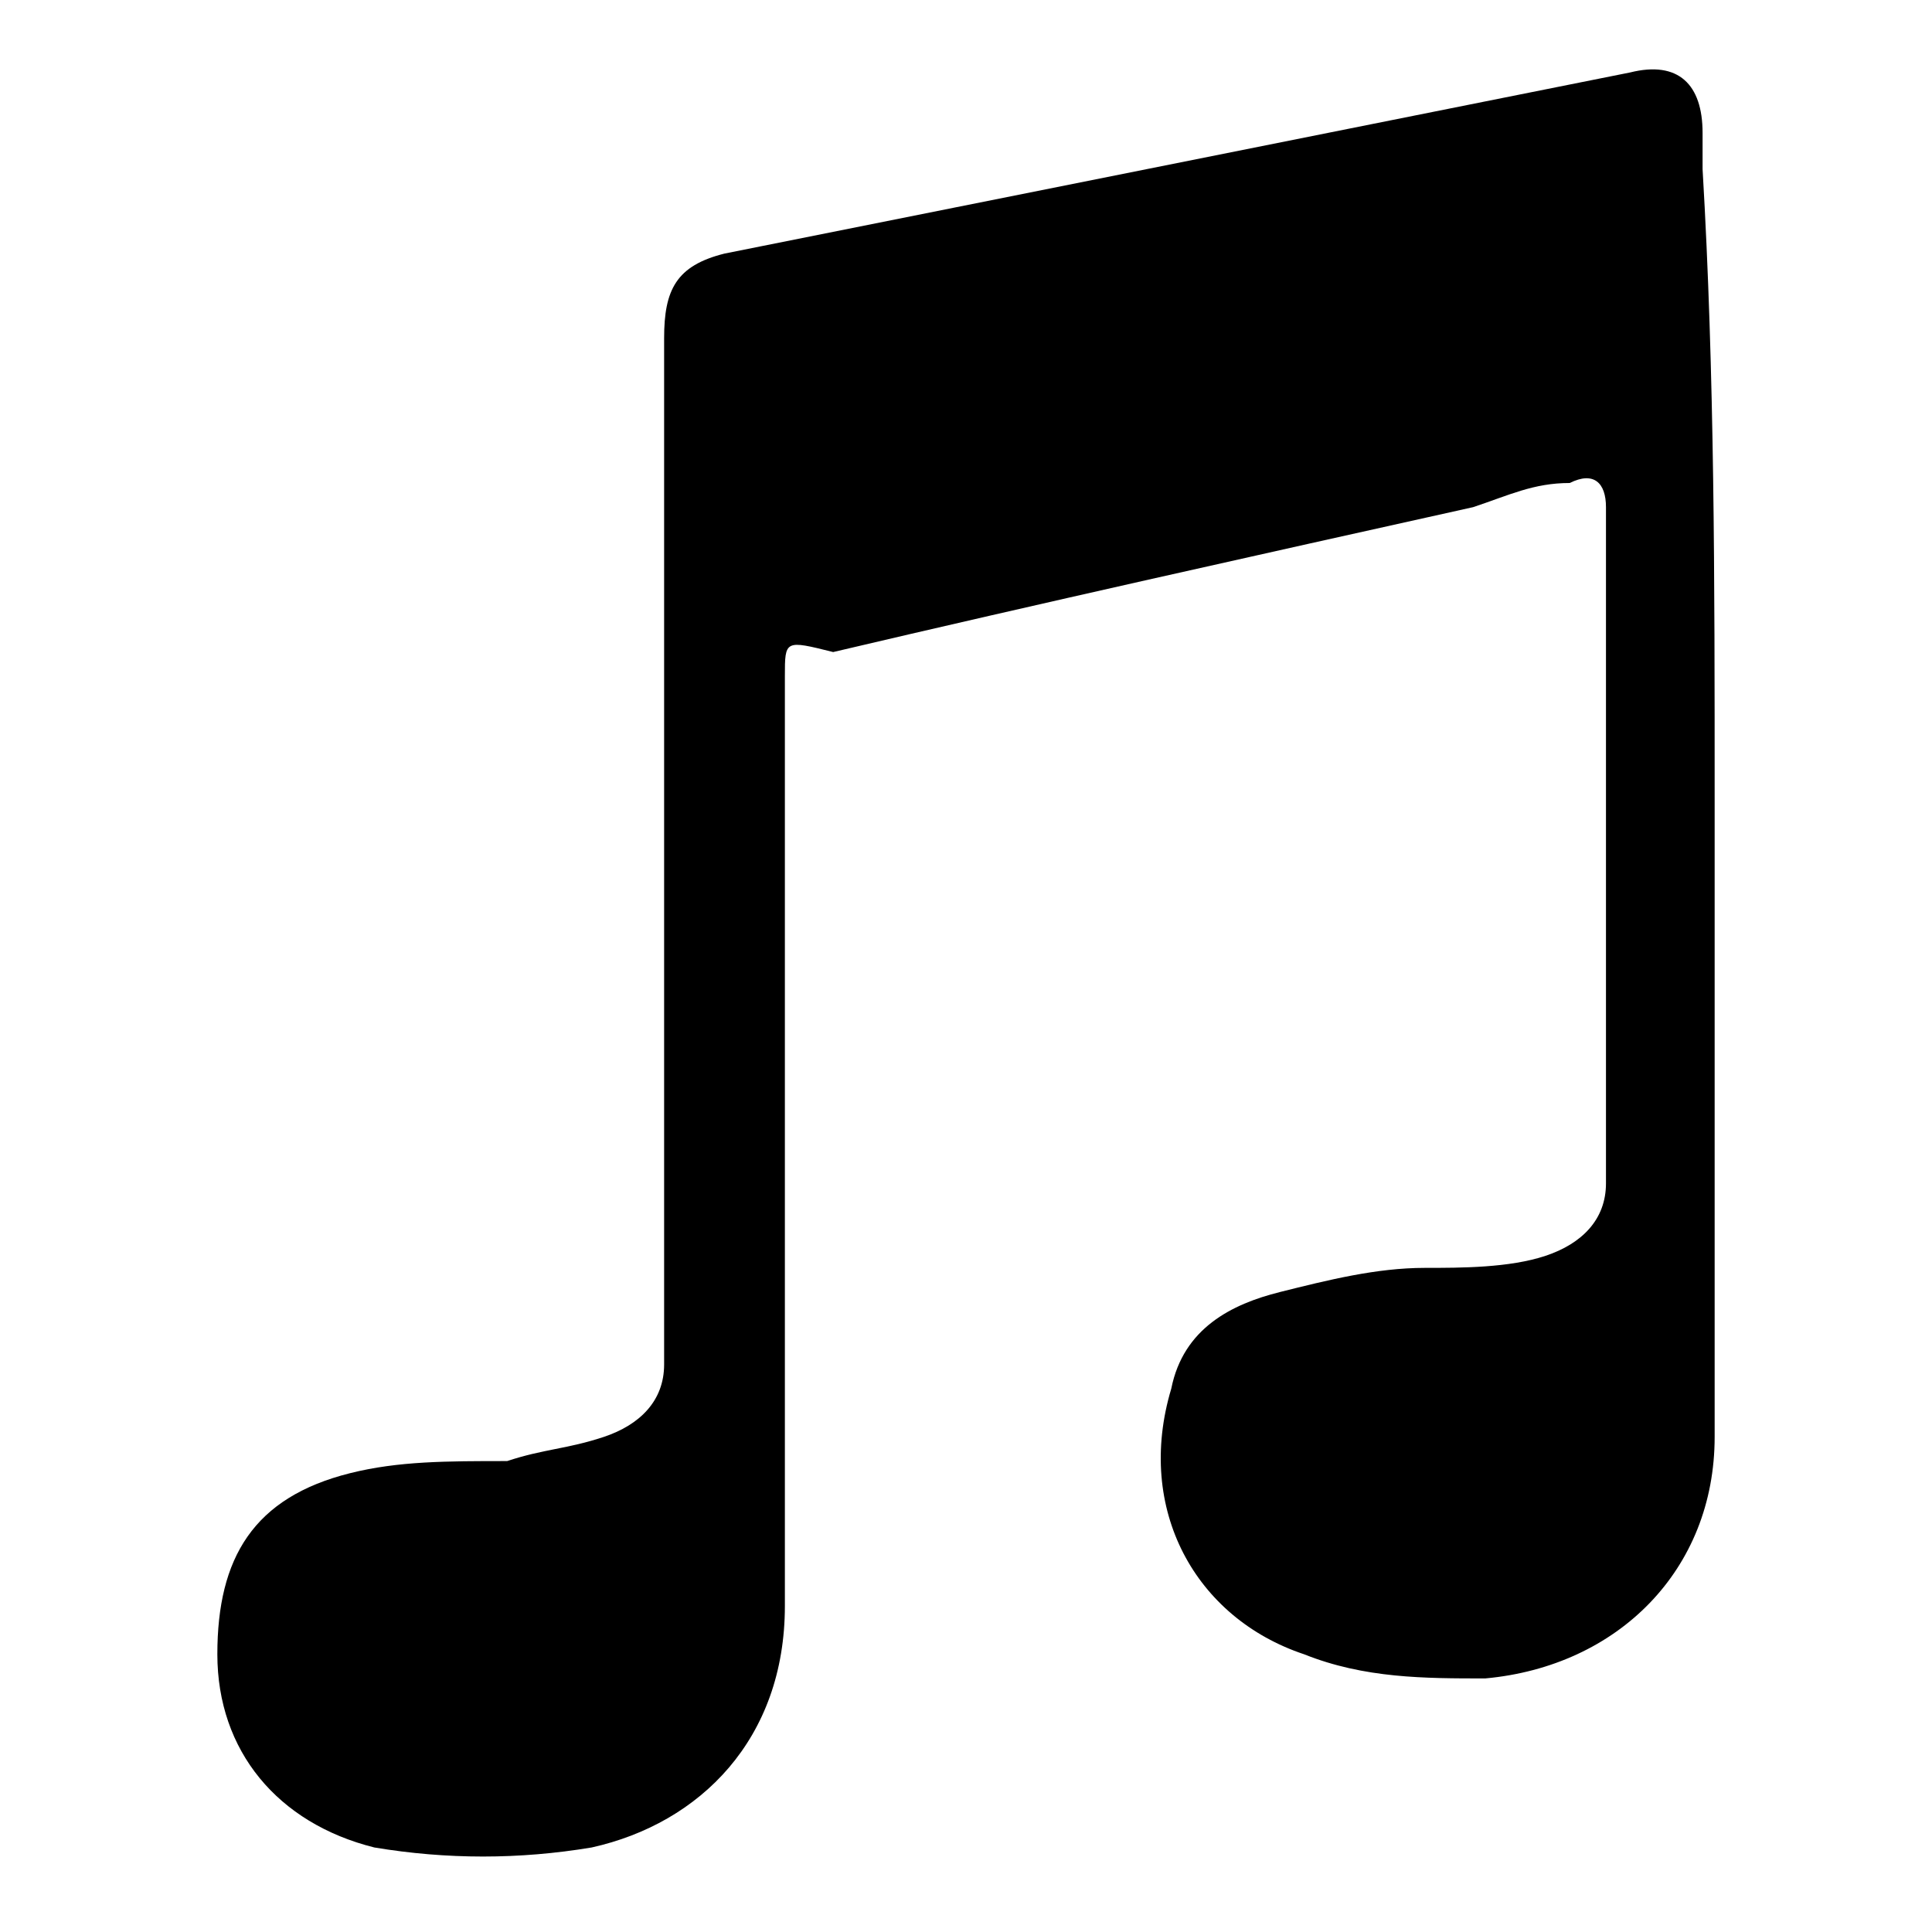<?xml version="1.0" encoding="utf-8"?>
<!-- Generator: Adobe Illustrator 20.0.0, SVG Export Plug-In . SVG Version: 6.00 Build 0)  -->
<svg version="1.1" id="Ebene_1" xmlns="http://www.w3.org/2000/svg" xmlns:xlink="http://www.w3.org/1999/xlink" x="0px" y="0px"
	 viewBox="0 0 16 16" style="enable-background:new 0 0 16 16;" xml:space="preserve">
<g>
	<path d="M14.2,6.6c0,1.8,0,3.5,0,5.3c0,1.1-0.8,1.9-1.9,2c-0.5,0-1,0-1.5-0.2c-0.9-0.3-1.4-1.2-1.1-2.2c0.1-0.5,0.5-0.7,0.9-0.8
		c0.4-0.1,0.8-0.2,1.2-0.2c0.3,0,0.7,0,1-0.1c0.3-0.1,0.5-0.3,0.5-0.6c0-0.1,0-0.2,0-0.3c0-1.6,0-3.3,0-4.9c0-0.1,0-0.2,0-0.4
		c0-0.2-0.1-0.3-0.3-0.2c-0.3,0-0.5,0.1-0.8,0.2c-1.8,0.4-3.6,0.8-5.3,1.2C6.5,5.3,6.5,5.3,6.5,5.6c0,0.1,0,0.2,0,0.3
		c0,2.5,0,4.9,0,7.4c0,1.1-0.7,1.8-1.6,2c-0.6,0.1-1.2,0.1-1.8,0c-0.8-0.2-1.3-0.8-1.3-1.6c0-0.8,0.3-1.3,1.1-1.5
		c0.4-0.1,0.8-0.1,1.3-0.1C4.5,12,4.7,12,5,11.9c0.3-0.1,0.5-0.3,0.5-0.6c0-0.1,0-0.2,0-0.4c0-2.7,0-5.3,0-8c0,0,0-0.1,0-0.1
		c0-0.4,0.1-0.6,0.5-0.7c2.5-0.5,5-1,7.5-1.5c0.4-0.1,0.6,0.1,0.6,0.5c0,0.1,0,0.2,0,0.3C14.2,3.1,14.2,4.8,14.2,6.6z"/>
</g>
</svg>
